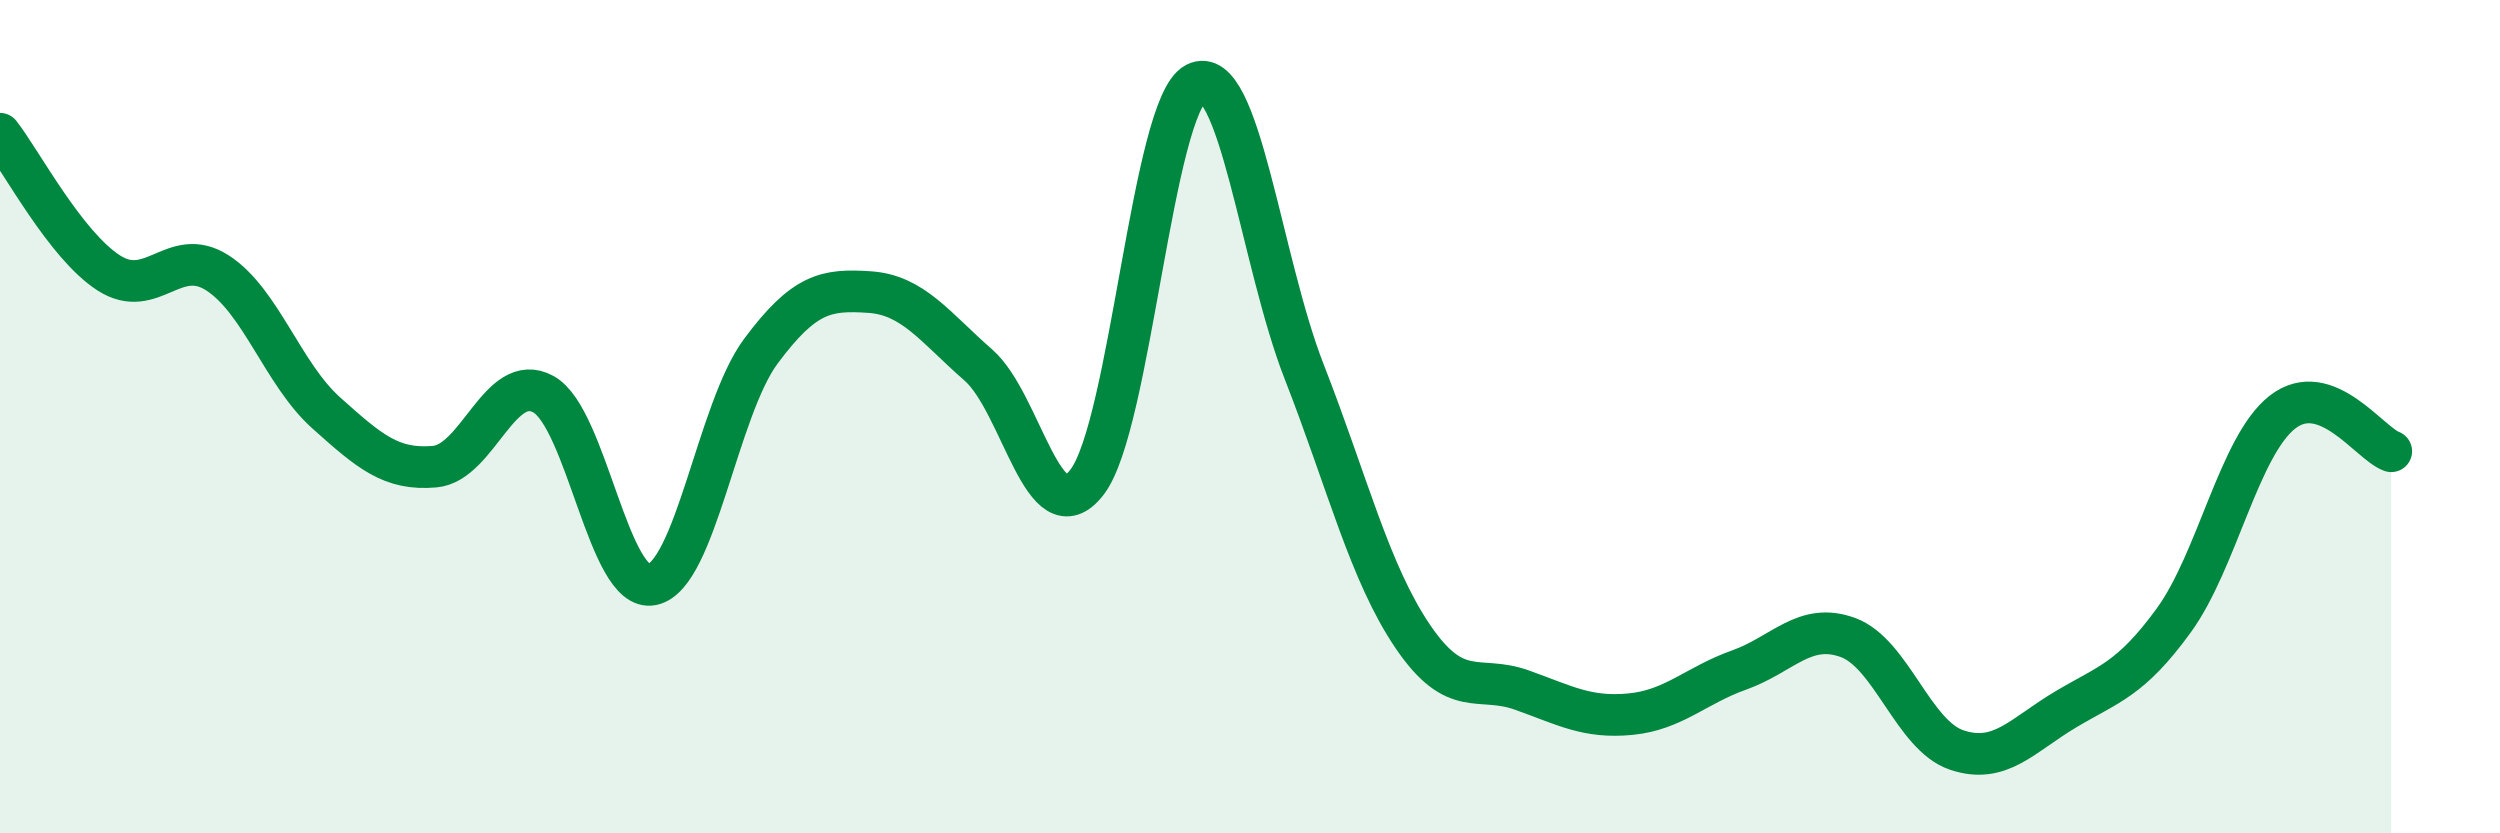 
    <svg width="60" height="20" viewBox="0 0 60 20" xmlns="http://www.w3.org/2000/svg">
      <path
        d="M 0,3.21 C 0.52,3.88 1.57,5.88 2.61,6.55 C 3.65,7.22 4.18,5.88 5.22,6.55 C 6.26,7.22 6.79,8.98 7.83,9.91 C 8.87,10.84 9.39,11.29 10.43,11.2 C 11.47,11.11 12,8.89 13.04,9.46 C 14.08,10.03 14.61,14.24 15.65,14.03 C 16.69,13.82 17.22,9.83 18.26,8.43 C 19.3,7.03 19.83,6.94 20.87,7.01 C 21.91,7.08 22.44,7.85 23.48,8.76 C 24.52,9.67 25.05,12.92 26.09,11.57 C 27.13,10.22 27.66,2.53 28.7,2 C 29.74,1.47 30.26,6.26 31.3,8.92 C 32.34,11.58 32.87,13.75 33.91,15.28 C 34.95,16.81 35.48,16.19 36.52,16.56 C 37.56,16.93 38.09,17.24 39.13,17.14 C 40.17,17.04 40.7,16.45 41.74,16.08 C 42.78,15.71 43.31,14.92 44.35,15.3 C 45.39,15.68 45.92,17.65 46.96,18 C 48,18.35 48.53,17.65 49.57,17.03 C 50.61,16.41 51.13,16.32 52.17,14.89 C 53.21,13.46 53.74,10.7 54.78,9.89 C 55.82,9.08 56.87,10.64 57.39,10.83L57.39 20L0 20Z"
        fill="#008740"
        opacity="0.1"
        stroke-linecap="round"
        stroke-linejoin="round"
      />
      <path
        d="M 0,3.21 C 0.52,3.88 1.57,5.88 2.61,6.55 C 3.65,7.22 4.18,5.88 5.22,6.55 C 6.26,7.22 6.79,8.98 7.83,9.91 C 8.87,10.84 9.39,11.29 10.43,11.2 C 11.47,11.11 12,8.89 13.04,9.46 C 14.08,10.03 14.61,14.24 15.65,14.03 C 16.69,13.82 17.22,9.83 18.26,8.43 C 19.3,7.03 19.83,6.94 20.87,7.01 C 21.91,7.08 22.44,7.85 23.48,8.76 C 24.52,9.67 25.05,12.92 26.09,11.57 C 27.13,10.22 27.66,2.53 28.7,2 C 29.74,1.47 30.26,6.26 31.3,8.92 C 32.34,11.58 32.87,13.75 33.91,15.28 C 34.95,16.81 35.48,16.19 36.52,16.56 C 37.56,16.93 38.09,17.24 39.13,17.14 C 40.17,17.04 40.7,16.45 41.74,16.08 C 42.78,15.71 43.31,14.92 44.35,15.3 C 45.39,15.68 45.92,17.65 46.96,18 C 48,18.35 48.53,17.65 49.57,17.03 C 50.61,16.41 51.13,16.32 52.17,14.89 C 53.21,13.46 53.74,10.7 54.78,9.89 C 55.82,9.08 56.87,10.64 57.39,10.83"
        stroke="#008740"
        stroke-width="1"
        fill="none"
        stroke-linecap="round"
        stroke-linejoin="round"
      />
    </svg>
  